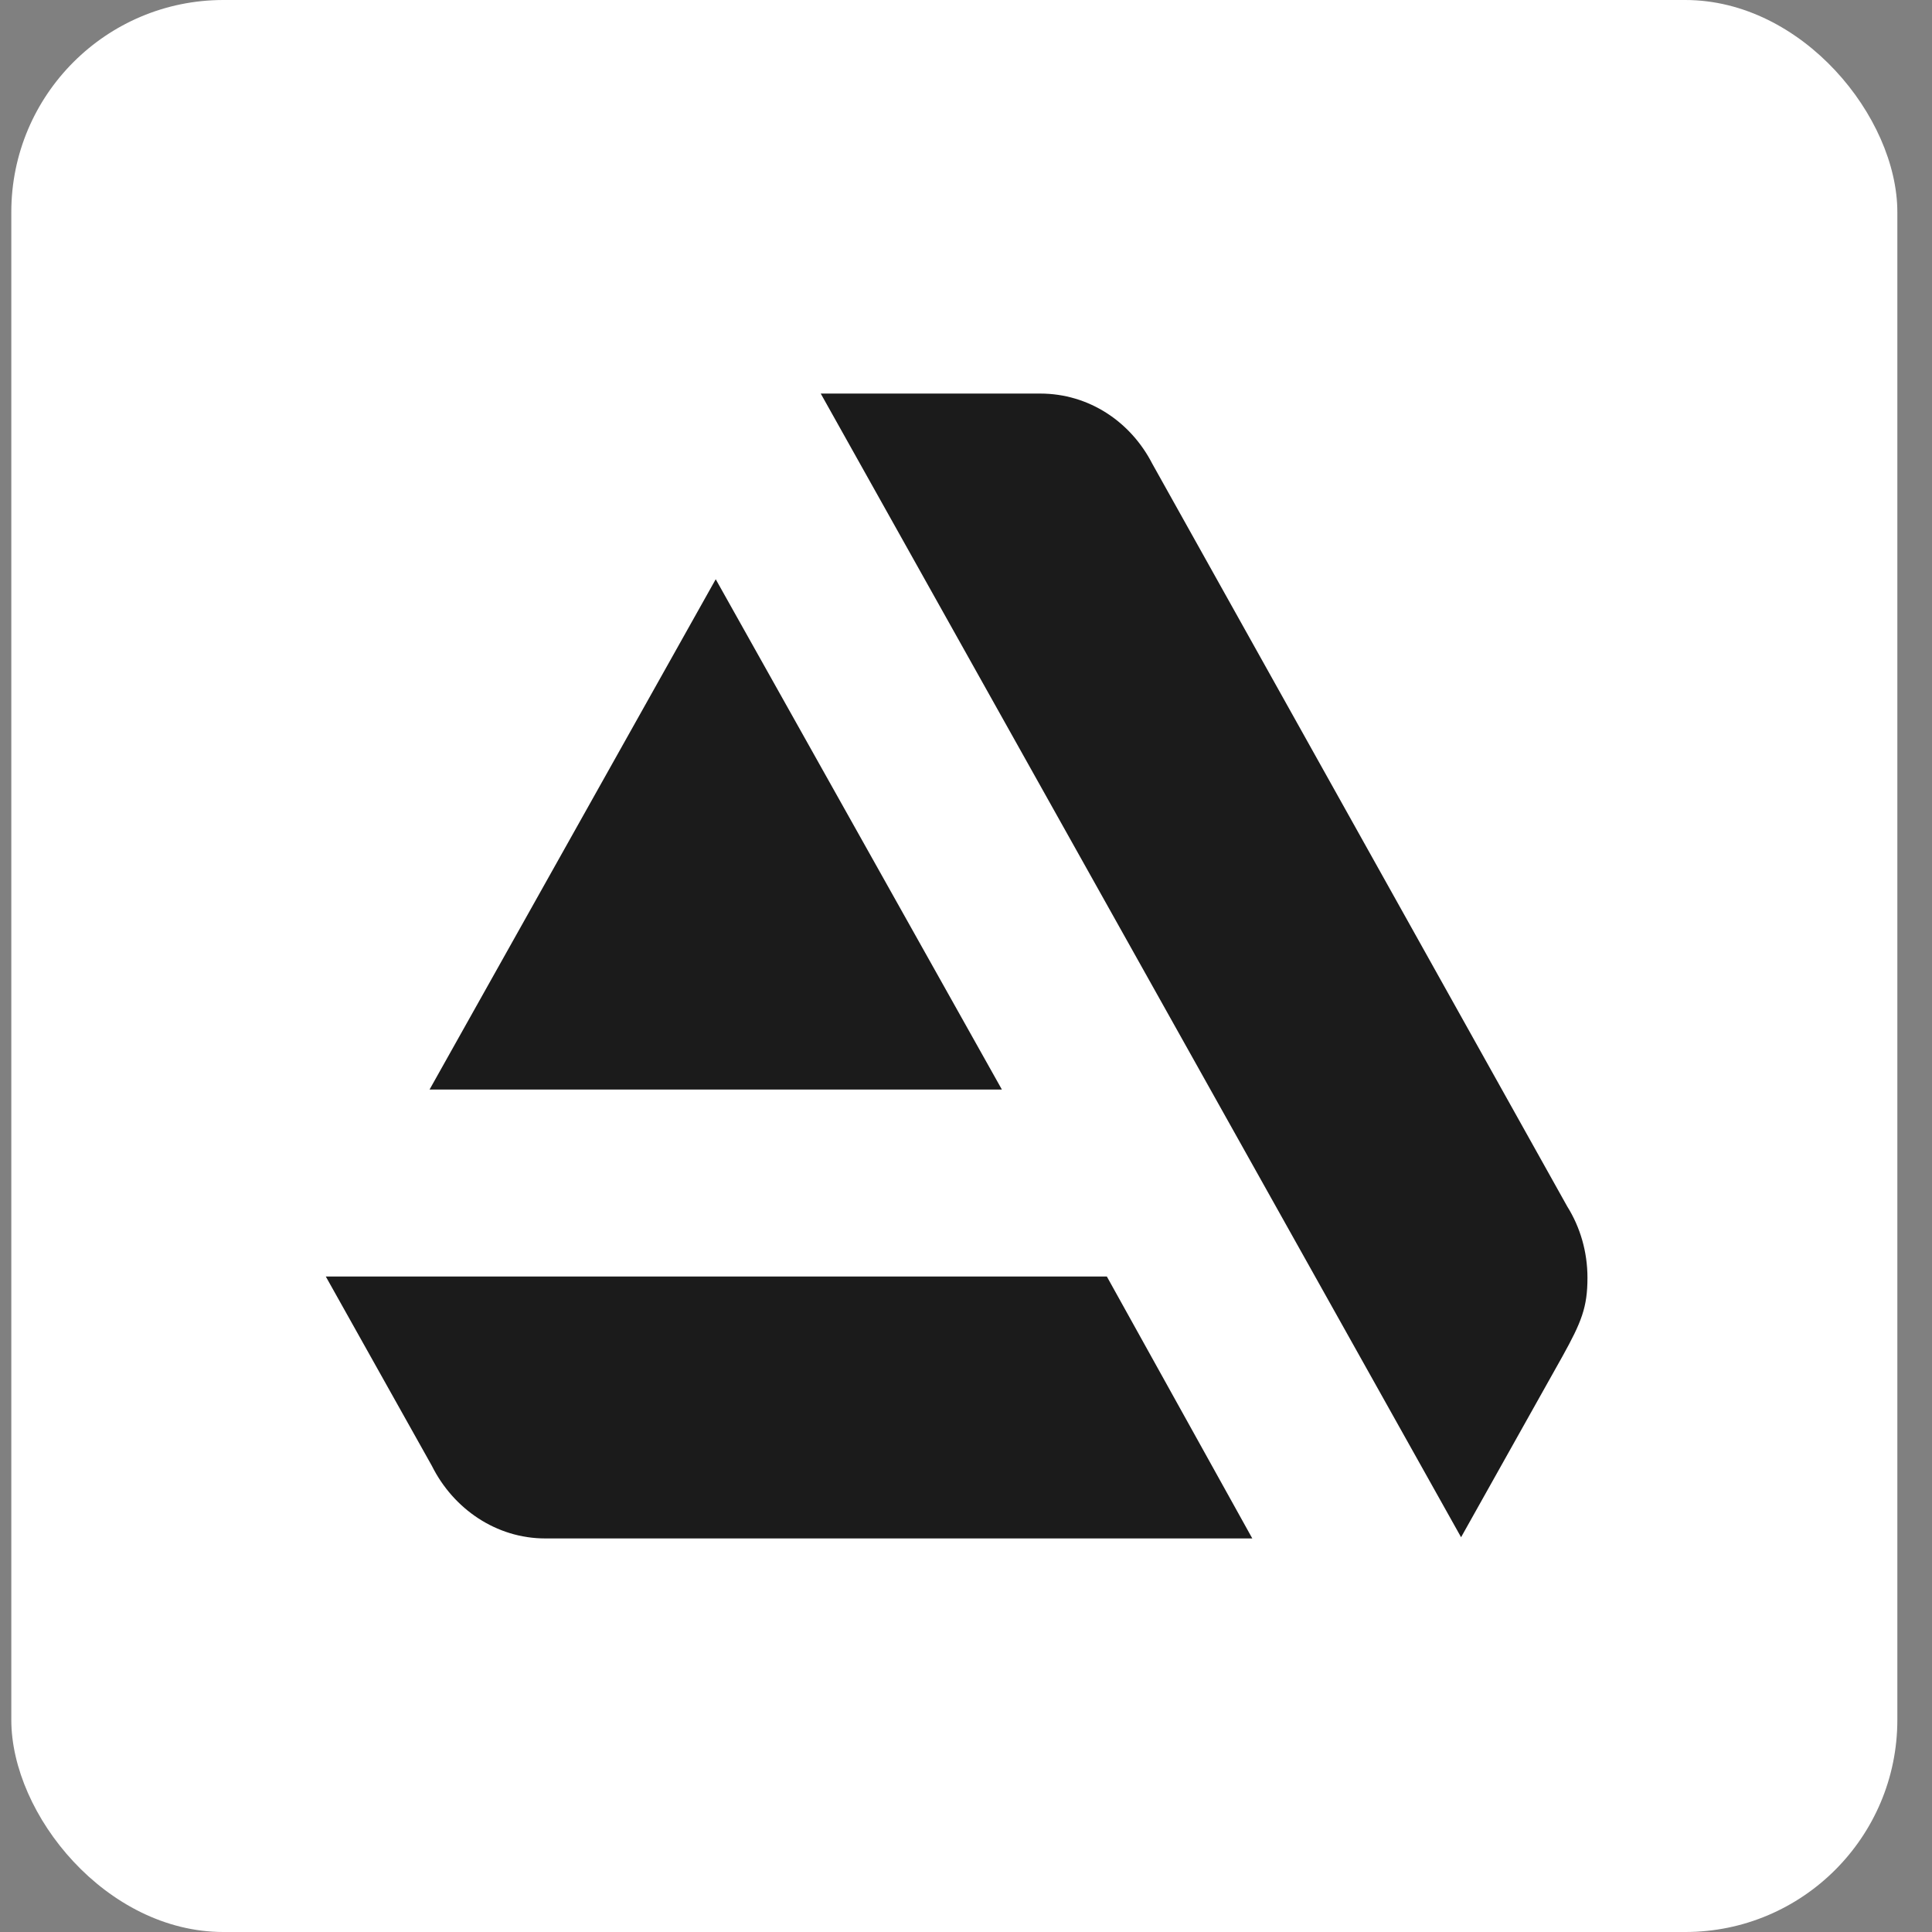 <svg width="48" height="48" viewBox="0 0 48 48" fill="none" xmlns="http://www.w3.org/2000/svg">
<rect x="0" y="0" width="48" height="48" fill="#808080" stroke="none"/>
<rect x="0.281" width="46.858" height="48" rx="5.27" fill="white"/>
<path d="M8.094 31.714L10.73 36.419C11.264 37.489 12.33 38.222 13.545 38.222H31.113L27.499 31.714H8.094Z" fill="#1B1B1B"/>
<path d="M39.44 31.745C39.44 31.104 39.262 30.492 38.937 29.973L28.627 11.519C28.093 10.48 27.056 9.778 25.842 9.778H20.391L36.3 38.192L38.818 33.7C39.292 32.845 39.44 32.478 39.44 31.745Z" fill="#1B1B1B"/>
<path d="M24.892 27.07L17.782 14.391L10.672 27.07H24.892Z" fill="#1B1B1B"/>
</svg>
